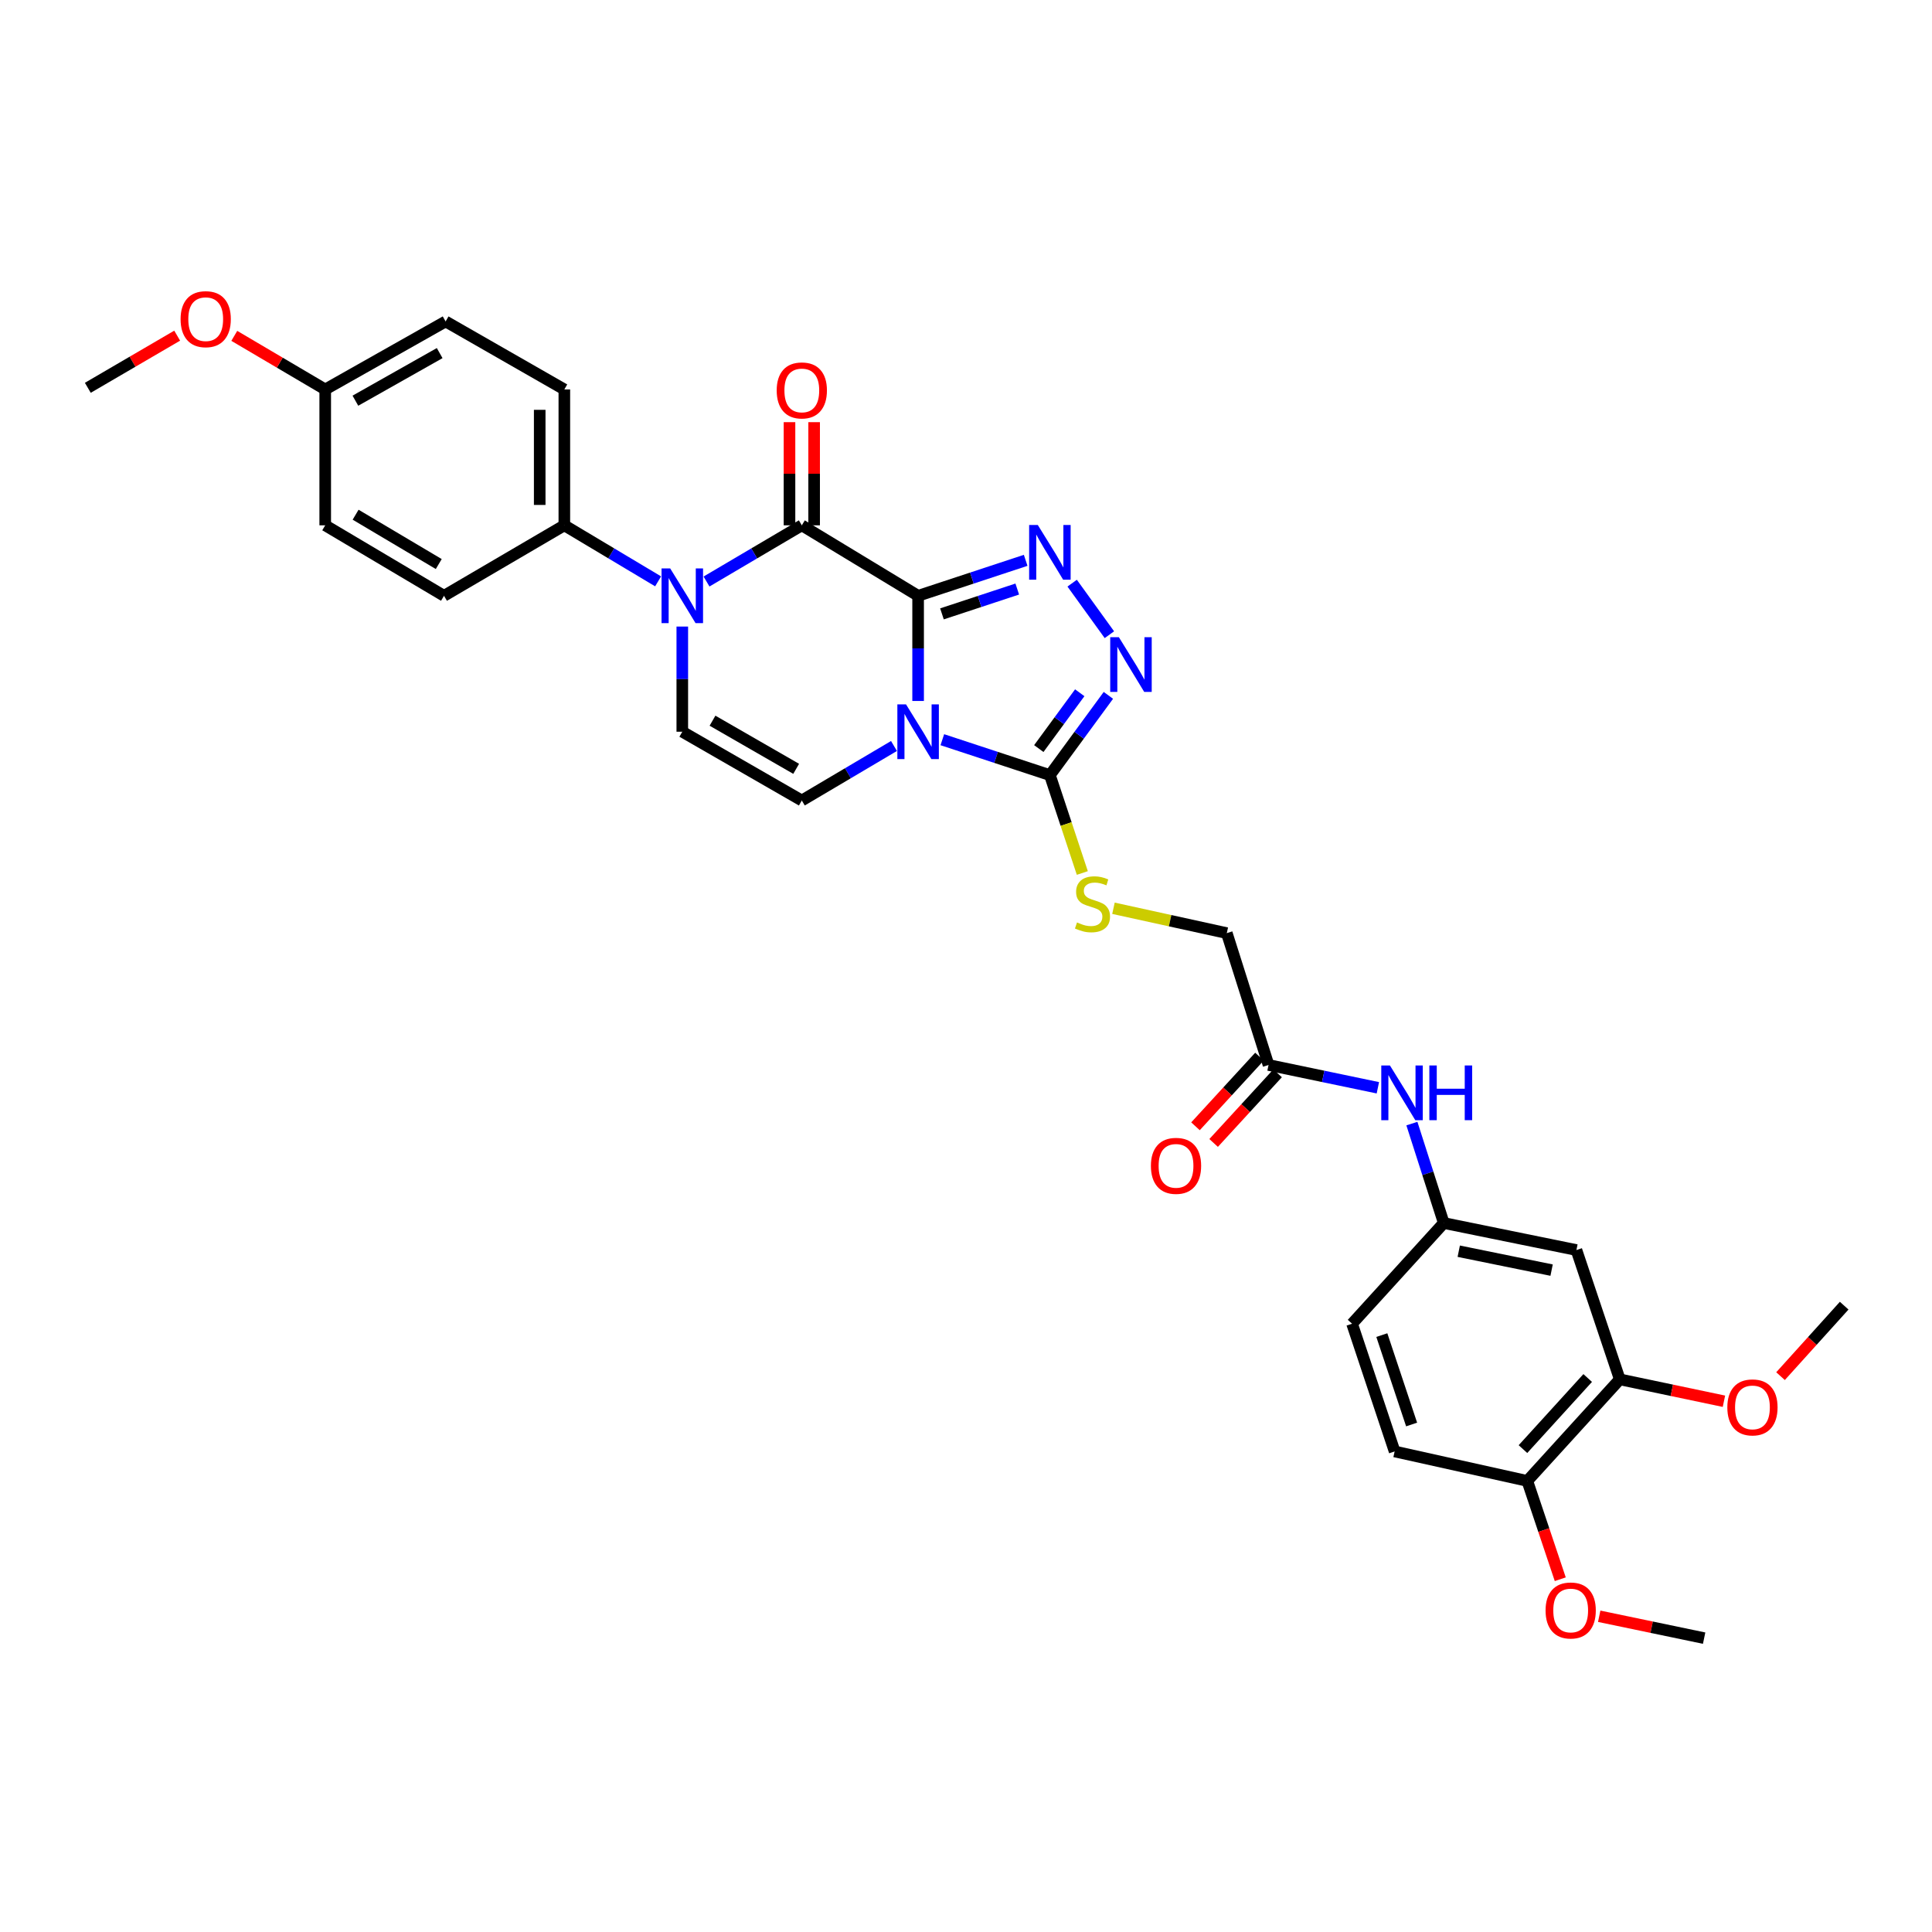 <?xml version='1.0' encoding='iso-8859-1'?>
<svg version='1.1' baseProfile='full'
              xmlns='http://www.w3.org/2000/svg'
                      xmlns:rdkit='http://www.rdkit.org/xml'
                      xmlns:xlink='http://www.w3.org/1999/xlink'
                  xml:space='preserve'
width='1000px' height='1000px' viewBox='0 0 1000 1000'>
<!-- END OF HEADER -->
<rect style='opacity:1.0;fill:#FFFFFF;stroke:none' width='1000' height='1000' x='0' y='0'> </rect>
<path class='bond-0' d='M 475.214,308.386 L 475.214,335.604' style='fill:none;fill-rule:evenodd;stroke:#000000;stroke-width:6px;stroke-linecap:butt;stroke-linejoin:miter;stroke-opacity:1' />
<path class='bond-0' d='M 475.214,335.604 L 475.214,362.822' style='fill:none;fill-rule:evenodd;stroke:#0000FF;stroke-width:6px;stroke-linecap:butt;stroke-linejoin:miter;stroke-opacity:1' />
<path class='bond-1' d='M 475.214,308.386 L 415.017,271.905' style='fill:none;fill-rule:evenodd;stroke:#000000;stroke-width:6px;stroke-linecap:butt;stroke-linejoin:miter;stroke-opacity:1' />
<path class='bond-2' d='M 475.214,308.386 L 503.051,299.207' style='fill:none;fill-rule:evenodd;stroke:#000000;stroke-width:6px;stroke-linecap:butt;stroke-linejoin:miter;stroke-opacity:1' />
<path class='bond-2' d='M 503.051,299.207 L 530.887,290.028' style='fill:none;fill-rule:evenodd;stroke:#0000FF;stroke-width:6px;stroke-linecap:butt;stroke-linejoin:miter;stroke-opacity:1' />
<path class='bond-2' d='M 487.558,317.741 L 507.044,311.316' style='fill:none;fill-rule:evenodd;stroke:#000000;stroke-width:6px;stroke-linecap:butt;stroke-linejoin:miter;stroke-opacity:1' />
<path class='bond-2' d='M 507.044,311.316 L 526.529,304.891' style='fill:none;fill-rule:evenodd;stroke:#0000FF;stroke-width:6px;stroke-linecap:butt;stroke-linejoin:miter;stroke-opacity:1' />
<path class='bond-4' d='M 487.749,382.868 L 515.586,392.032' style='fill:none;fill-rule:evenodd;stroke:#0000FF;stroke-width:6px;stroke-linecap:butt;stroke-linejoin:miter;stroke-opacity:1' />
<path class='bond-4' d='M 515.586,392.032 L 543.423,401.196' style='fill:none;fill-rule:evenodd;stroke:#000000;stroke-width:6px;stroke-linecap:butt;stroke-linejoin:miter;stroke-opacity:1' />
<path class='bond-6' d='M 462.726,386.125 L 438.871,400.231' style='fill:none;fill-rule:evenodd;stroke:#0000FF;stroke-width:6px;stroke-linecap:butt;stroke-linejoin:miter;stroke-opacity:1' />
<path class='bond-6' d='M 438.871,400.231 L 415.017,414.336' style='fill:none;fill-rule:evenodd;stroke:#000000;stroke-width:6px;stroke-linecap:butt;stroke-linejoin:miter;stroke-opacity:1' />
<path class='bond-3' d='M 415.017,271.905 L 390.354,286.449' style='fill:none;fill-rule:evenodd;stroke:#000000;stroke-width:6px;stroke-linecap:butt;stroke-linejoin:miter;stroke-opacity:1' />
<path class='bond-3' d='M 390.354,286.449 L 365.691,300.993' style='fill:none;fill-rule:evenodd;stroke:#0000FF;stroke-width:6px;stroke-linecap:butt;stroke-linejoin:miter;stroke-opacity:1' />
<path class='bond-13' d='M 421.392,271.905 L 421.392,245.208' style='fill:none;fill-rule:evenodd;stroke:#000000;stroke-width:6px;stroke-linecap:butt;stroke-linejoin:miter;stroke-opacity:1' />
<path class='bond-13' d='M 421.392,245.208 L 421.392,218.511' style='fill:none;fill-rule:evenodd;stroke:#FF0000;stroke-width:6px;stroke-linecap:butt;stroke-linejoin:miter;stroke-opacity:1' />
<path class='bond-13' d='M 408.642,271.905 L 408.642,245.208' style='fill:none;fill-rule:evenodd;stroke:#000000;stroke-width:6px;stroke-linecap:butt;stroke-linejoin:miter;stroke-opacity:1' />
<path class='bond-13' d='M 408.642,245.208 L 408.642,218.511' style='fill:none;fill-rule:evenodd;stroke:#FF0000;stroke-width:6px;stroke-linecap:butt;stroke-linejoin:miter;stroke-opacity:1' />
<path class='bond-5' d='M 554.947,301.846 L 574.218,328.522' style='fill:none;fill-rule:evenodd;stroke:#0000FF;stroke-width:6px;stroke-linecap:butt;stroke-linejoin:miter;stroke-opacity:1' />
<path class='bond-7' d='M 353.155,324.305 L 353.155,351.523' style='fill:none;fill-rule:evenodd;stroke:#0000FF;stroke-width:6px;stroke-linecap:butt;stroke-linejoin:miter;stroke-opacity:1' />
<path class='bond-7' d='M 353.155,351.523 L 353.155,378.741' style='fill:none;fill-rule:evenodd;stroke:#000000;stroke-width:6px;stroke-linecap:butt;stroke-linejoin:miter;stroke-opacity:1' />
<path class='bond-9' d='M 340.637,300.906 L 316.369,286.405' style='fill:none;fill-rule:evenodd;stroke:#0000FF;stroke-width:6px;stroke-linecap:butt;stroke-linejoin:miter;stroke-opacity:1' />
<path class='bond-9' d='M 316.369,286.405 L 292.101,271.905' style='fill:none;fill-rule:evenodd;stroke:#000000;stroke-width:6px;stroke-linecap:butt;stroke-linejoin:miter;stroke-opacity:1' />
<path class='bond-8' d='M 543.423,401.196 L 551.816,426.528' style='fill:none;fill-rule:evenodd;stroke:#000000;stroke-width:6px;stroke-linecap:butt;stroke-linejoin:miter;stroke-opacity:1' />
<path class='bond-8' d='M 551.816,426.528 L 560.209,451.861' style='fill:none;fill-rule:evenodd;stroke:#CCCC00;stroke-width:6px;stroke-linecap:butt;stroke-linejoin:miter;stroke-opacity:1' />
<path class='bond-32' d='M 543.423,401.196 L 558.562,380.556' style='fill:none;fill-rule:evenodd;stroke:#000000;stroke-width:6px;stroke-linecap:butt;stroke-linejoin:miter;stroke-opacity:1' />
<path class='bond-32' d='M 558.562,380.556 L 573.7,359.915' style='fill:none;fill-rule:evenodd;stroke:#0000FF;stroke-width:6px;stroke-linecap:butt;stroke-linejoin:miter;stroke-opacity:1' />
<path class='bond-32' d='M 537.683,387.463 L 548.28,373.015' style='fill:none;fill-rule:evenodd;stroke:#000000;stroke-width:6px;stroke-linecap:butt;stroke-linejoin:miter;stroke-opacity:1' />
<path class='bond-32' d='M 548.28,373.015 L 558.877,358.566' style='fill:none;fill-rule:evenodd;stroke:#0000FF;stroke-width:6px;stroke-linecap:butt;stroke-linejoin:miter;stroke-opacity:1' />
<path class='bond-33' d='M 415.017,414.336 L 353.155,378.741' style='fill:none;fill-rule:evenodd;stroke:#000000;stroke-width:6px;stroke-linecap:butt;stroke-linejoin:miter;stroke-opacity:1' />
<path class='bond-33' d='M 412.097,397.945 L 368.794,373.028' style='fill:none;fill-rule:evenodd;stroke:#000000;stroke-width:6px;stroke-linecap:butt;stroke-linejoin:miter;stroke-opacity:1' />
<path class='bond-18' d='M 576.327,470.115 L 605.657,476.55' style='fill:none;fill-rule:evenodd;stroke:#CCCC00;stroke-width:6px;stroke-linecap:butt;stroke-linejoin:miter;stroke-opacity:1' />
<path class='bond-18' d='M 605.657,476.55 L 634.987,482.984' style='fill:none;fill-rule:evenodd;stroke:#000000;stroke-width:6px;stroke-linecap:butt;stroke-linejoin:miter;stroke-opacity:1' />
<path class='bond-19' d='M 292.101,271.905 L 292.101,201.578' style='fill:none;fill-rule:evenodd;stroke:#000000;stroke-width:6px;stroke-linecap:butt;stroke-linejoin:miter;stroke-opacity:1' />
<path class='bond-19' d='M 279.351,261.356 L 279.351,212.127' style='fill:none;fill-rule:evenodd;stroke:#000000;stroke-width:6px;stroke-linecap:butt;stroke-linejoin:miter;stroke-opacity:1' />
<path class='bond-20' d='M 292.101,271.905 L 229.814,308.386' style='fill:none;fill-rule:evenodd;stroke:#000000;stroke-width:6px;stroke-linecap:butt;stroke-linejoin:miter;stroke-opacity:1' />
<path class='bond-10' d='M 815.953,647.021 L 747.291,633.031' style='fill:none;fill-rule:evenodd;stroke:#000000;stroke-width:6px;stroke-linecap:butt;stroke-linejoin:miter;stroke-opacity:1' />
<path class='bond-10' d='M 803.108,657.416 L 755.045,647.623' style='fill:none;fill-rule:evenodd;stroke:#000000;stroke-width:6px;stroke-linecap:butt;stroke-linejoin:miter;stroke-opacity:1' />
<path class='bond-11' d='M 815.953,647.021 L 838.394,713.955' style='fill:none;fill-rule:evenodd;stroke:#000000;stroke-width:6px;stroke-linecap:butt;stroke-linejoin:miter;stroke-opacity:1' />
<path class='bond-24' d='M 838.394,713.955 L 865.352,719.619' style='fill:none;fill-rule:evenodd;stroke:#000000;stroke-width:6px;stroke-linecap:butt;stroke-linejoin:miter;stroke-opacity:1' />
<path class='bond-24' d='M 865.352,719.619 L 892.309,725.284' style='fill:none;fill-rule:evenodd;stroke:#FF0000;stroke-width:6px;stroke-linecap:butt;stroke-linejoin:miter;stroke-opacity:1' />
<path class='bond-35' d='M 838.394,713.955 L 790.53,766.523' style='fill:none;fill-rule:evenodd;stroke:#000000;stroke-width:6px;stroke-linecap:butt;stroke-linejoin:miter;stroke-opacity:1' />
<path class='bond-35' d='M 821.787,713.255 L 788.282,750.053' style='fill:none;fill-rule:evenodd;stroke:#000000;stroke-width:6px;stroke-linecap:butt;stroke-linejoin:miter;stroke-opacity:1' />
<path class='bond-12' d='M 656.592,551.228 L 634.987,482.984' style='fill:none;fill-rule:evenodd;stroke:#000000;stroke-width:6px;stroke-linecap:butt;stroke-linejoin:miter;stroke-opacity:1' />
<path class='bond-14' d='M 656.592,551.228 L 684.887,557.132' style='fill:none;fill-rule:evenodd;stroke:#000000;stroke-width:6px;stroke-linecap:butt;stroke-linejoin:miter;stroke-opacity:1' />
<path class='bond-14' d='M 684.887,557.132 L 713.181,563.035' style='fill:none;fill-rule:evenodd;stroke:#0000FF;stroke-width:6px;stroke-linecap:butt;stroke-linejoin:miter;stroke-opacity:1' />
<path class='bond-17' d='M 651.897,546.915 L 635.339,564.941' style='fill:none;fill-rule:evenodd;stroke:#000000;stroke-width:6px;stroke-linecap:butt;stroke-linejoin:miter;stroke-opacity:1' />
<path class='bond-17' d='M 635.339,564.941 L 618.781,582.966' style='fill:none;fill-rule:evenodd;stroke:#FF0000;stroke-width:6px;stroke-linecap:butt;stroke-linejoin:miter;stroke-opacity:1' />
<path class='bond-17' d='M 661.287,555.541 L 644.729,573.566' style='fill:none;fill-rule:evenodd;stroke:#000000;stroke-width:6px;stroke-linecap:butt;stroke-linejoin:miter;stroke-opacity:1' />
<path class='bond-17' d='M 644.729,573.566 L 628.171,591.592' style='fill:none;fill-rule:evenodd;stroke:#FF0000;stroke-width:6px;stroke-linecap:butt;stroke-linejoin:miter;stroke-opacity:1' />
<path class='bond-15' d='M 730.793,581.573 L 739.042,607.302' style='fill:none;fill-rule:evenodd;stroke:#0000FF;stroke-width:6px;stroke-linecap:butt;stroke-linejoin:miter;stroke-opacity:1' />
<path class='bond-15' d='M 739.042,607.302 L 747.291,633.031' style='fill:none;fill-rule:evenodd;stroke:#000000;stroke-width:6px;stroke-linecap:butt;stroke-linejoin:miter;stroke-opacity:1' />
<path class='bond-22' d='M 747.291,633.031 L 699.831,685.159' style='fill:none;fill-rule:evenodd;stroke:#000000;stroke-width:6px;stroke-linecap:butt;stroke-linejoin:miter;stroke-opacity:1' />
<path class='bond-16' d='M 790.53,766.523 L 721.861,751.271' style='fill:none;fill-rule:evenodd;stroke:#000000;stroke-width:6px;stroke-linecap:butt;stroke-linejoin:miter;stroke-opacity:1' />
<path class='bond-27' d='M 790.53,766.523 L 799.061,791.968' style='fill:none;fill-rule:evenodd;stroke:#000000;stroke-width:6px;stroke-linecap:butt;stroke-linejoin:miter;stroke-opacity:1' />
<path class='bond-27' d='M 799.061,791.968 L 807.592,817.413' style='fill:none;fill-rule:evenodd;stroke:#FF0000;stroke-width:6px;stroke-linecap:butt;stroke-linejoin:miter;stroke-opacity:1' />
<path class='bond-26' d='M 292.101,201.578 L 230.65,166.379' style='fill:none;fill-rule:evenodd;stroke:#000000;stroke-width:6px;stroke-linecap:butt;stroke-linejoin:miter;stroke-opacity:1' />
<path class='bond-25' d='M 229.814,308.386 L 168.335,271.905' style='fill:none;fill-rule:evenodd;stroke:#000000;stroke-width:6px;stroke-linecap:butt;stroke-linejoin:miter;stroke-opacity:1' />
<path class='bond-25' d='M 227.099,291.948 L 184.064,266.411' style='fill:none;fill-rule:evenodd;stroke:#000000;stroke-width:6px;stroke-linecap:butt;stroke-linejoin:miter;stroke-opacity:1' />
<path class='bond-21' d='M 721.861,751.271 L 699.831,685.159' style='fill:none;fill-rule:evenodd;stroke:#000000;stroke-width:6px;stroke-linecap:butt;stroke-linejoin:miter;stroke-opacity:1' />
<path class='bond-21' d='M 730.653,737.324 L 715.232,691.045' style='fill:none;fill-rule:evenodd;stroke:#000000;stroke-width:6px;stroke-linecap:butt;stroke-linejoin:miter;stroke-opacity:1' />
<path class='bond-23' d='M 168.335,201.578 L 168.335,271.905' style='fill:none;fill-rule:evenodd;stroke:#000000;stroke-width:6px;stroke-linecap:butt;stroke-linejoin:miter;stroke-opacity:1' />
<path class='bond-28' d='M 168.335,201.578 L 144.802,187.708' style='fill:none;fill-rule:evenodd;stroke:#000000;stroke-width:6px;stroke-linecap:butt;stroke-linejoin:miter;stroke-opacity:1' />
<path class='bond-28' d='M 144.802,187.708 L 121.269,173.838' style='fill:none;fill-rule:evenodd;stroke:#FF0000;stroke-width:6px;stroke-linecap:butt;stroke-linejoin:miter;stroke-opacity:1' />
<path class='bond-34' d='M 168.335,201.578 L 230.65,166.379' style='fill:none;fill-rule:evenodd;stroke:#000000;stroke-width:6px;stroke-linecap:butt;stroke-linejoin:miter;stroke-opacity:1' />
<path class='bond-34' d='M 183.953,207.4 L 227.574,182.761' style='fill:none;fill-rule:evenodd;stroke:#000000;stroke-width:6px;stroke-linecap:butt;stroke-linejoin:miter;stroke-opacity:1' />
<path class='bond-29' d='M 921.598,712.293 L 938.072,694.055' style='fill:none;fill-rule:evenodd;stroke:#FF0000;stroke-width:6px;stroke-linecap:butt;stroke-linejoin:miter;stroke-opacity:1' />
<path class='bond-29' d='M 938.072,694.055 L 954.545,675.816' style='fill:none;fill-rule:evenodd;stroke:#000000;stroke-width:6px;stroke-linecap:butt;stroke-linejoin:miter;stroke-opacity:1' />
<path class='bond-30' d='M 827.749,836.577 L 854.904,842.238' style='fill:none;fill-rule:evenodd;stroke:#FF0000;stroke-width:6px;stroke-linecap:butt;stroke-linejoin:miter;stroke-opacity:1' />
<path class='bond-30' d='M 854.904,842.238 L 882.058,847.9' style='fill:none;fill-rule:evenodd;stroke:#000000;stroke-width:6px;stroke-linecap:butt;stroke-linejoin:miter;stroke-opacity:1' />
<path class='bond-31' d='M 91.707,173.736 L 68.581,187.232' style='fill:none;fill-rule:evenodd;stroke:#FF0000;stroke-width:6px;stroke-linecap:butt;stroke-linejoin:miter;stroke-opacity:1' />
<path class='bond-31' d='M 68.581,187.232 L 45.455,200.728' style='fill:none;fill-rule:evenodd;stroke:#000000;stroke-width:6px;stroke-linecap:butt;stroke-linejoin:miter;stroke-opacity:1' />
<path  class='atom-1' d='M 468.954 364.581
L 478.234 379.581
Q 479.154 381.061, 480.634 383.741
Q 482.114 386.421, 482.194 386.581
L 482.194 364.581
L 485.954 364.581
L 485.954 392.901
L 482.074 392.901
L 472.114 376.501
Q 470.954 374.581, 469.714 372.381
Q 468.514 370.181, 468.154 369.501
L 468.154 392.901
L 464.474 392.901
L 464.474 364.581
L 468.954 364.581
' fill='#0000FF'/>
<path  class='atom-3' d='M 537.163 271.735
L 546.443 286.735
Q 547.363 288.215, 548.843 290.895
Q 550.323 293.575, 550.403 293.735
L 550.403 271.735
L 554.163 271.735
L 554.163 300.055
L 550.283 300.055
L 540.323 283.655
Q 539.163 281.735, 537.923 279.535
Q 536.723 277.335, 536.363 276.655
L 536.363 300.055
L 532.683 300.055
L 532.683 271.735
L 537.163 271.735
' fill='#0000FF'/>
<path  class='atom-4' d='M 346.895 294.226
L 356.175 309.226
Q 357.095 310.706, 358.575 313.386
Q 360.055 316.066, 360.135 316.226
L 360.135 294.226
L 363.895 294.226
L 363.895 322.546
L 360.015 322.546
L 350.055 306.146
Q 348.895 304.226, 347.655 302.026
Q 346.455 299.826, 346.095 299.146
L 346.095 322.546
L 342.415 322.546
L 342.415 294.226
L 346.895 294.226
' fill='#0000FF'/>
<path  class='atom-6' d='M 579.127 329.821
L 588.407 344.821
Q 589.327 346.301, 590.807 348.981
Q 592.287 351.661, 592.367 351.821
L 592.367 329.821
L 596.127 329.821
L 596.127 358.141
L 592.247 358.141
L 582.287 341.741
Q 581.127 339.821, 579.887 337.621
Q 578.687 335.421, 578.327 334.741
L 578.327 358.141
L 574.647 358.141
L 574.647 329.821
L 579.127 329.821
' fill='#0000FF'/>
<path  class='atom-9' d='M 557.467 477.453
Q 557.787 477.573, 559.107 478.133
Q 560.427 478.693, 561.867 479.053
Q 563.347 479.373, 564.787 479.373
Q 567.467 479.373, 569.027 478.093
Q 570.587 476.773, 570.587 474.493
Q 570.587 472.933, 569.787 471.973
Q 569.027 471.013, 567.827 470.493
Q 566.627 469.973, 564.627 469.373
Q 562.107 468.613, 560.587 467.893
Q 559.107 467.173, 558.027 465.653
Q 556.987 464.133, 556.987 461.573
Q 556.987 458.013, 559.387 455.813
Q 561.827 453.613, 566.627 453.613
Q 569.907 453.613, 573.627 455.173
L 572.707 458.253
Q 569.307 456.853, 566.747 456.853
Q 563.987 456.853, 562.467 458.013
Q 560.947 459.133, 560.987 461.093
Q 560.987 462.613, 561.747 463.533
Q 562.547 464.453, 563.667 464.973
Q 564.827 465.493, 566.747 466.093
Q 569.307 466.893, 570.827 467.693
Q 572.347 468.493, 573.427 470.133
Q 574.547 471.733, 574.547 474.493
Q 574.547 478.413, 571.907 480.533
Q 569.307 482.613, 564.947 482.613
Q 562.427 482.613, 560.507 482.053
Q 558.627 481.533, 556.387 480.613
L 557.467 477.453
' fill='#CCCC00'/>
<path  class='atom-14' d='M 402.017 202.083
Q 402.017 195.283, 405.377 191.483
Q 408.737 187.683, 415.017 187.683
Q 421.297 187.683, 424.657 191.483
Q 428.017 195.283, 428.017 202.083
Q 428.017 208.963, 424.617 212.883
Q 421.217 216.763, 415.017 216.763
Q 408.777 216.763, 405.377 212.883
Q 402.017 209.003, 402.017 202.083
M 415.017 213.563
Q 419.337 213.563, 421.657 210.683
Q 424.017 207.763, 424.017 202.083
Q 424.017 196.523, 421.657 193.723
Q 419.337 190.883, 415.017 190.883
Q 410.697 190.883, 408.337 193.683
Q 406.017 196.483, 406.017 202.083
Q 406.017 207.803, 408.337 210.683
Q 410.697 213.563, 415.017 213.563
' fill='#FF0000'/>
<path  class='atom-15' d='M 719.426 551.484
L 728.706 566.484
Q 729.626 567.964, 731.106 570.644
Q 732.586 573.324, 732.666 573.484
L 732.666 551.484
L 736.426 551.484
L 736.426 579.804
L 732.546 579.804
L 722.586 563.404
Q 721.426 561.484, 720.186 559.284
Q 718.986 557.084, 718.626 556.404
L 718.626 579.804
L 714.946 579.804
L 714.946 551.484
L 719.426 551.484
' fill='#0000FF'/>
<path  class='atom-15' d='M 739.826 551.484
L 743.666 551.484
L 743.666 563.524
L 758.146 563.524
L 758.146 551.484
L 761.986 551.484
L 761.986 579.804
L 758.146 579.804
L 758.146 566.724
L 743.666 566.724
L 743.666 579.804
L 739.826 579.804
L 739.826 551.484
' fill='#0000FF'/>
<path  class='atom-18' d='M 595.706 603.437
Q 595.706 596.637, 599.066 592.837
Q 602.426 589.037, 608.706 589.037
Q 614.986 589.037, 618.346 592.837
Q 621.706 596.637, 621.706 603.437
Q 621.706 610.317, 618.306 614.237
Q 614.906 618.117, 608.706 618.117
Q 602.466 618.117, 599.066 614.237
Q 595.706 610.357, 595.706 603.437
M 608.706 614.917
Q 613.026 614.917, 615.346 612.037
Q 617.706 609.117, 617.706 603.437
Q 617.706 597.877, 615.346 595.077
Q 613.026 592.237, 608.706 592.237
Q 604.386 592.237, 602.026 595.037
Q 599.706 597.837, 599.706 603.437
Q 599.706 609.157, 602.026 612.037
Q 604.386 614.917, 608.706 614.917
' fill='#FF0000'/>
<path  class='atom-25' d='M 894.064 728.464
Q 894.064 721.664, 897.424 717.864
Q 900.784 714.064, 907.064 714.064
Q 913.344 714.064, 916.704 717.864
Q 920.064 721.664, 920.064 728.464
Q 920.064 735.344, 916.664 739.264
Q 913.264 743.144, 907.064 743.144
Q 900.824 743.144, 897.424 739.264
Q 894.064 735.384, 894.064 728.464
M 907.064 739.944
Q 911.384 739.944, 913.704 737.064
Q 916.064 734.144, 916.064 728.464
Q 916.064 722.904, 913.704 720.104
Q 911.384 717.264, 907.064 717.264
Q 902.744 717.264, 900.384 720.064
Q 898.064 722.864, 898.064 728.464
Q 898.064 734.184, 900.384 737.064
Q 902.744 739.944, 907.064 739.944
' fill='#FF0000'/>
<path  class='atom-28' d='M 799.985 833.579
Q 799.985 826.779, 803.345 822.979
Q 806.705 819.179, 812.985 819.179
Q 819.265 819.179, 822.625 822.979
Q 825.985 826.779, 825.985 833.579
Q 825.985 840.459, 822.585 844.379
Q 819.185 848.259, 812.985 848.259
Q 806.745 848.259, 803.345 844.379
Q 799.985 840.499, 799.985 833.579
M 812.985 845.059
Q 817.305 845.059, 819.625 842.179
Q 821.985 839.259, 821.985 833.579
Q 821.985 828.019, 819.625 825.219
Q 817.305 822.379, 812.985 822.379
Q 808.665 822.379, 806.305 825.179
Q 803.985 827.979, 803.985 833.579
Q 803.985 839.299, 806.305 842.179
Q 808.665 845.059, 812.985 845.059
' fill='#FF0000'/>
<path  class='atom-29' d='M 93.473 165.198
Q 93.473 158.398, 96.833 154.598
Q 100.193 150.798, 106.473 150.798
Q 112.753 150.798, 116.113 154.598
Q 119.473 158.398, 119.473 165.198
Q 119.473 172.078, 116.073 175.998
Q 112.673 179.878, 106.473 179.878
Q 100.233 179.878, 96.833 175.998
Q 93.473 172.118, 93.473 165.198
M 106.473 176.678
Q 110.793 176.678, 113.113 173.798
Q 115.473 170.878, 115.473 165.198
Q 115.473 159.638, 113.113 156.838
Q 110.793 153.998, 106.473 153.998
Q 102.153 153.998, 99.793 156.798
Q 97.473 159.598, 97.473 165.198
Q 97.473 170.918, 99.793 173.798
Q 102.153 176.678, 106.473 176.678
' fill='#FF0000'/>
</svg>
